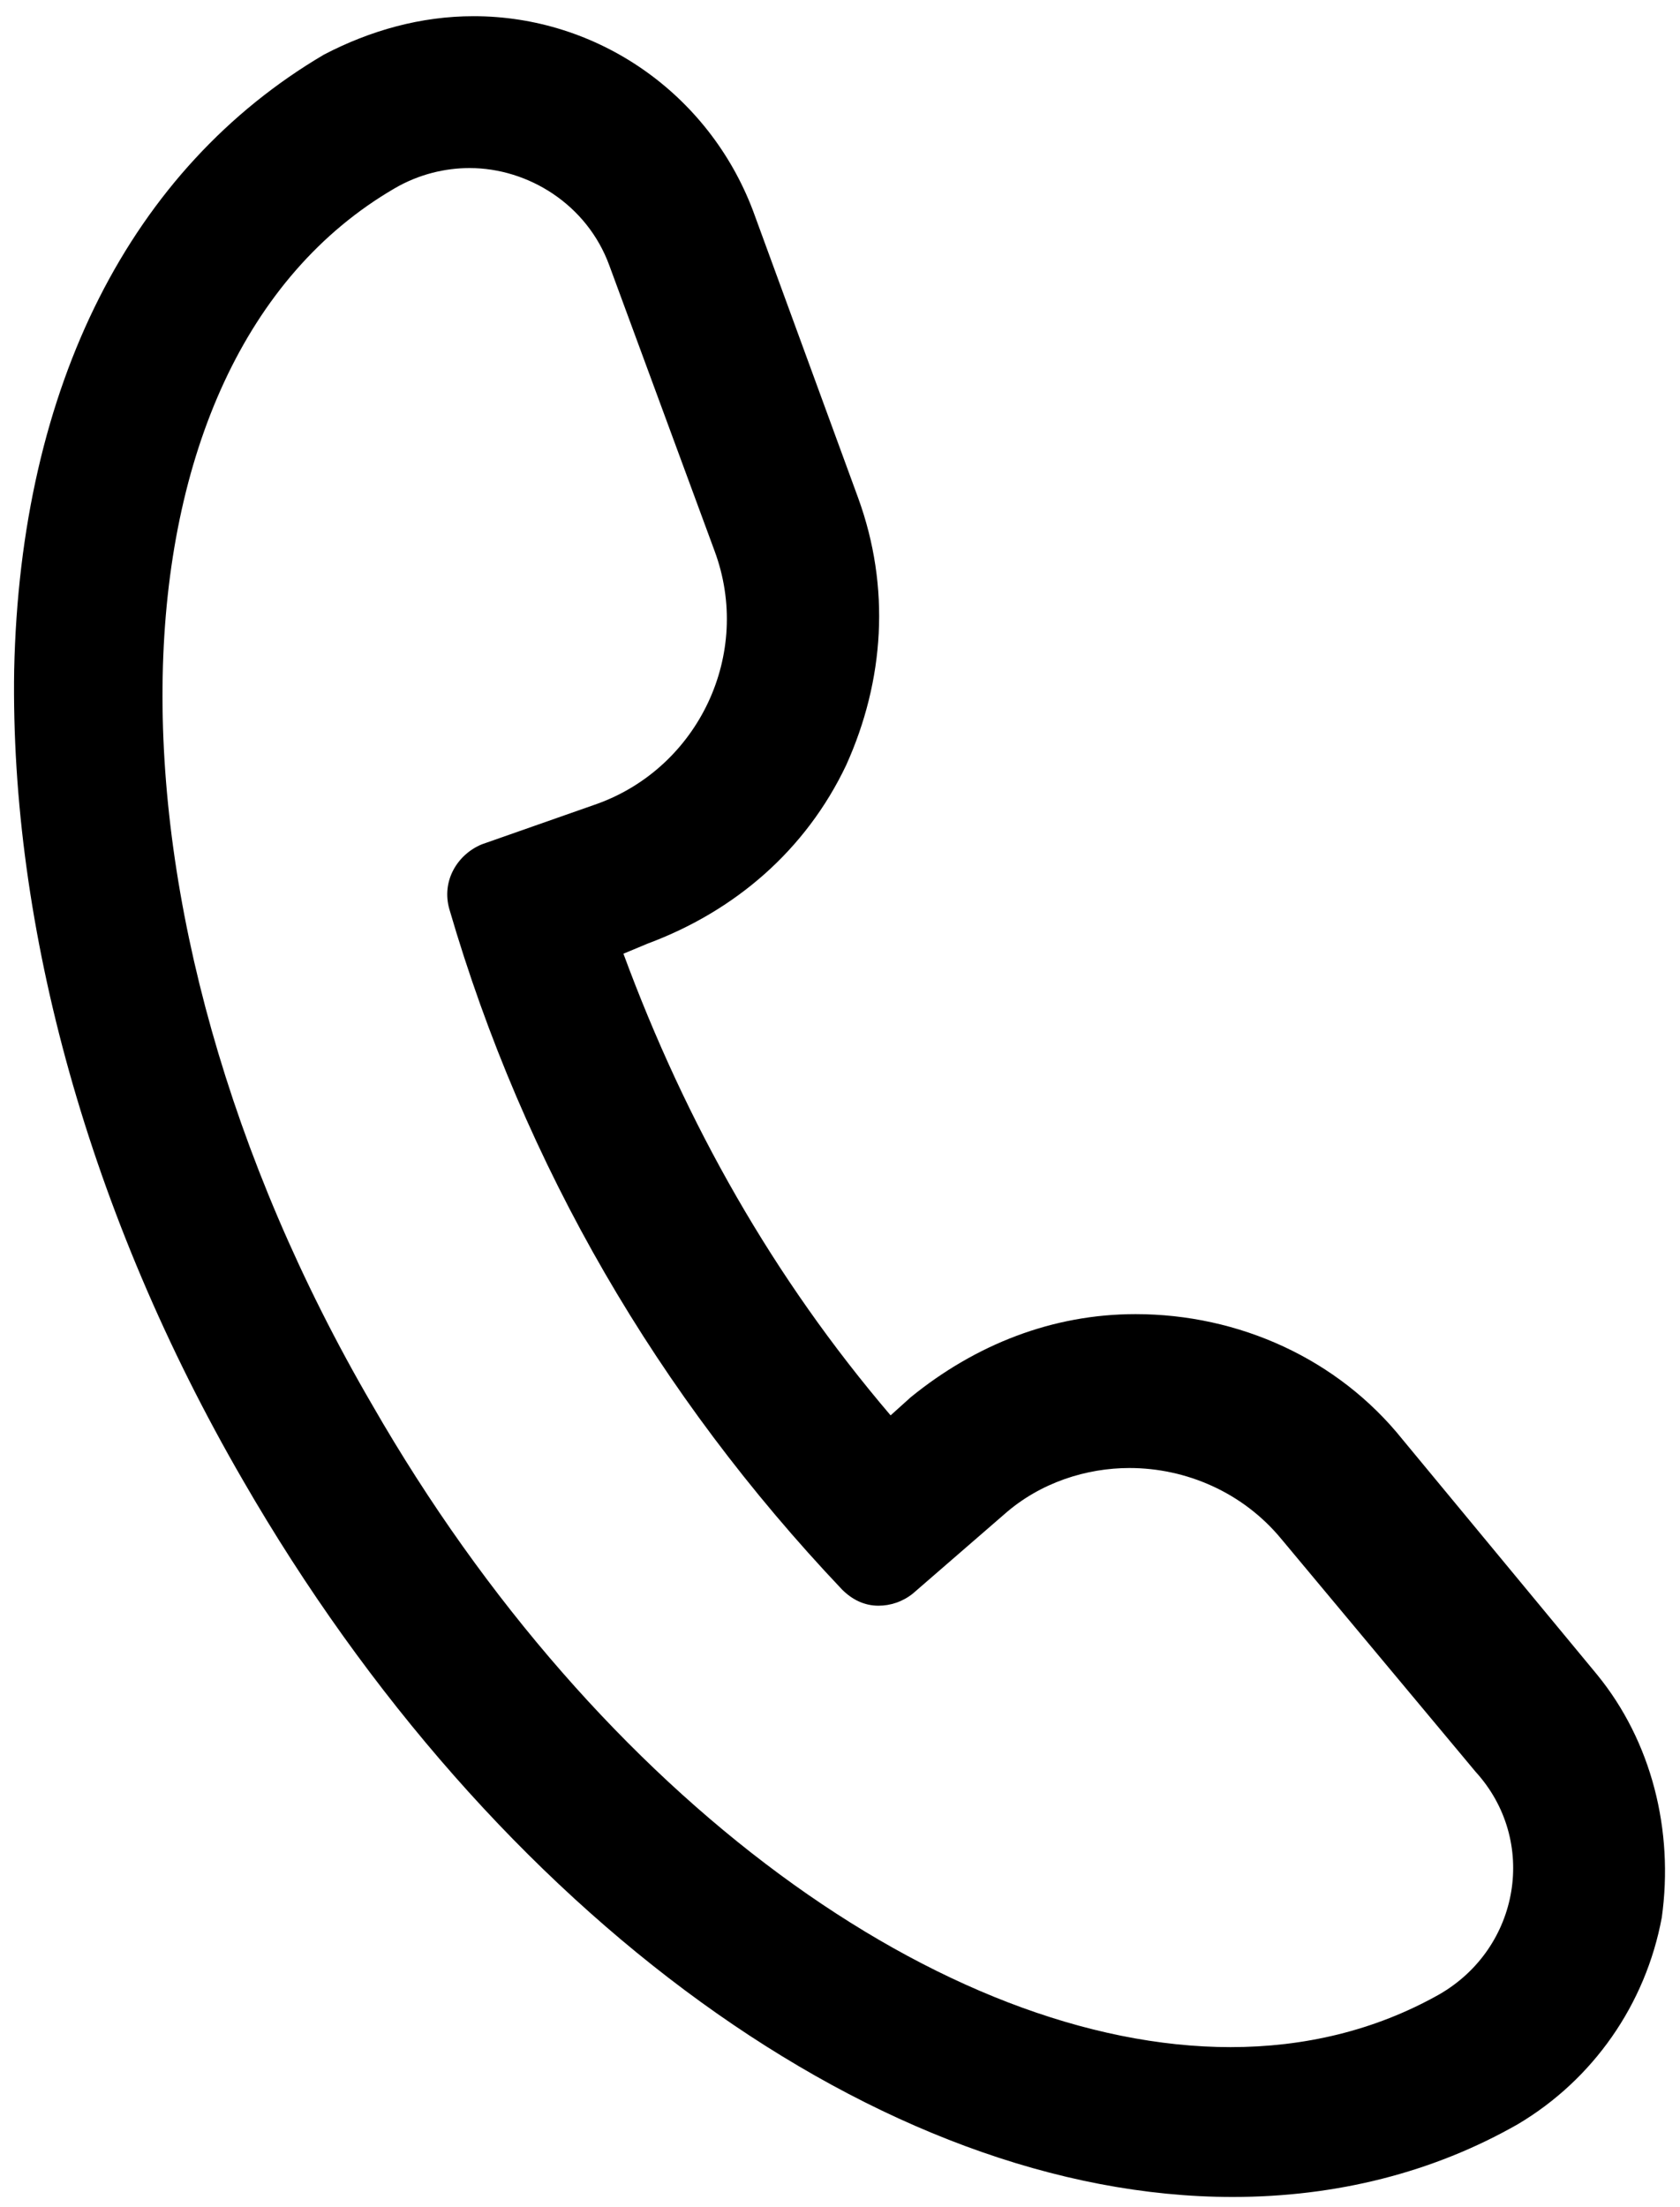 <svg width="83" height="109" viewBox="0 0 83 109" fill="none" xmlns="http://www.w3.org/2000/svg">
<path d="M78.9 82.7L69.3 71.1C66.1 67.1 61.2 64.9 56.1 64.9C52 64.9 48.2 66.4 45 69L44 69.9C38.2 63.1 33.9 55.5 30.8 47.1L32 46.6C36.3 45 39.8 42 41.8 37.8C43.7 33.6 44 29 42.4 24.6L37.2 10.4C35 4.6 29.5 0.8 23.4 0.8C20.8 0.8 18.3 1.5 16 2.7C6.5 8.3 1 19 0.7 33.1C0.5 45.8 4.4 60 12 73.1C24.4 94.6 43.6 108.5 60.9 108.5C66 108.5 70.8 107.3 75 104.9C78.7 102.7 81.3 99 82.1 94.7C82.7 90.4 81.6 86 78.9 82.7ZM71.1 98.5C67.9 100.3 64.4 101.1 60.8 101.1C46.7 101.1 29.6 88.9 18.4 69.4C4.1 44.9 4.7 17.9 19.5 9.3C20.7 8.6 22 8.3 23.2 8.3C26.1 8.3 29 10.1 30.1 13.1L35.3 27.2C37.2 32.3 34.5 37.9 29.5 39.7L23.8 41.7C22.6 42.2 21.8 43.5 22.2 44.9C25.9 57.6 32.5 68.9 41.6 78.5C42.1 79 42.7 79.3 43.4 79.3C44 79.3 44.6 79.1 45.1 78.7L49.6 74.8C51.4 73.2 53.7 72.5 55.8 72.5C58.6 72.5 61.4 73.7 63.3 76L72.9 87.5C76 90.9 75.1 96.2 71.1 98.5Z" fill="#000000"/>
</svg>
